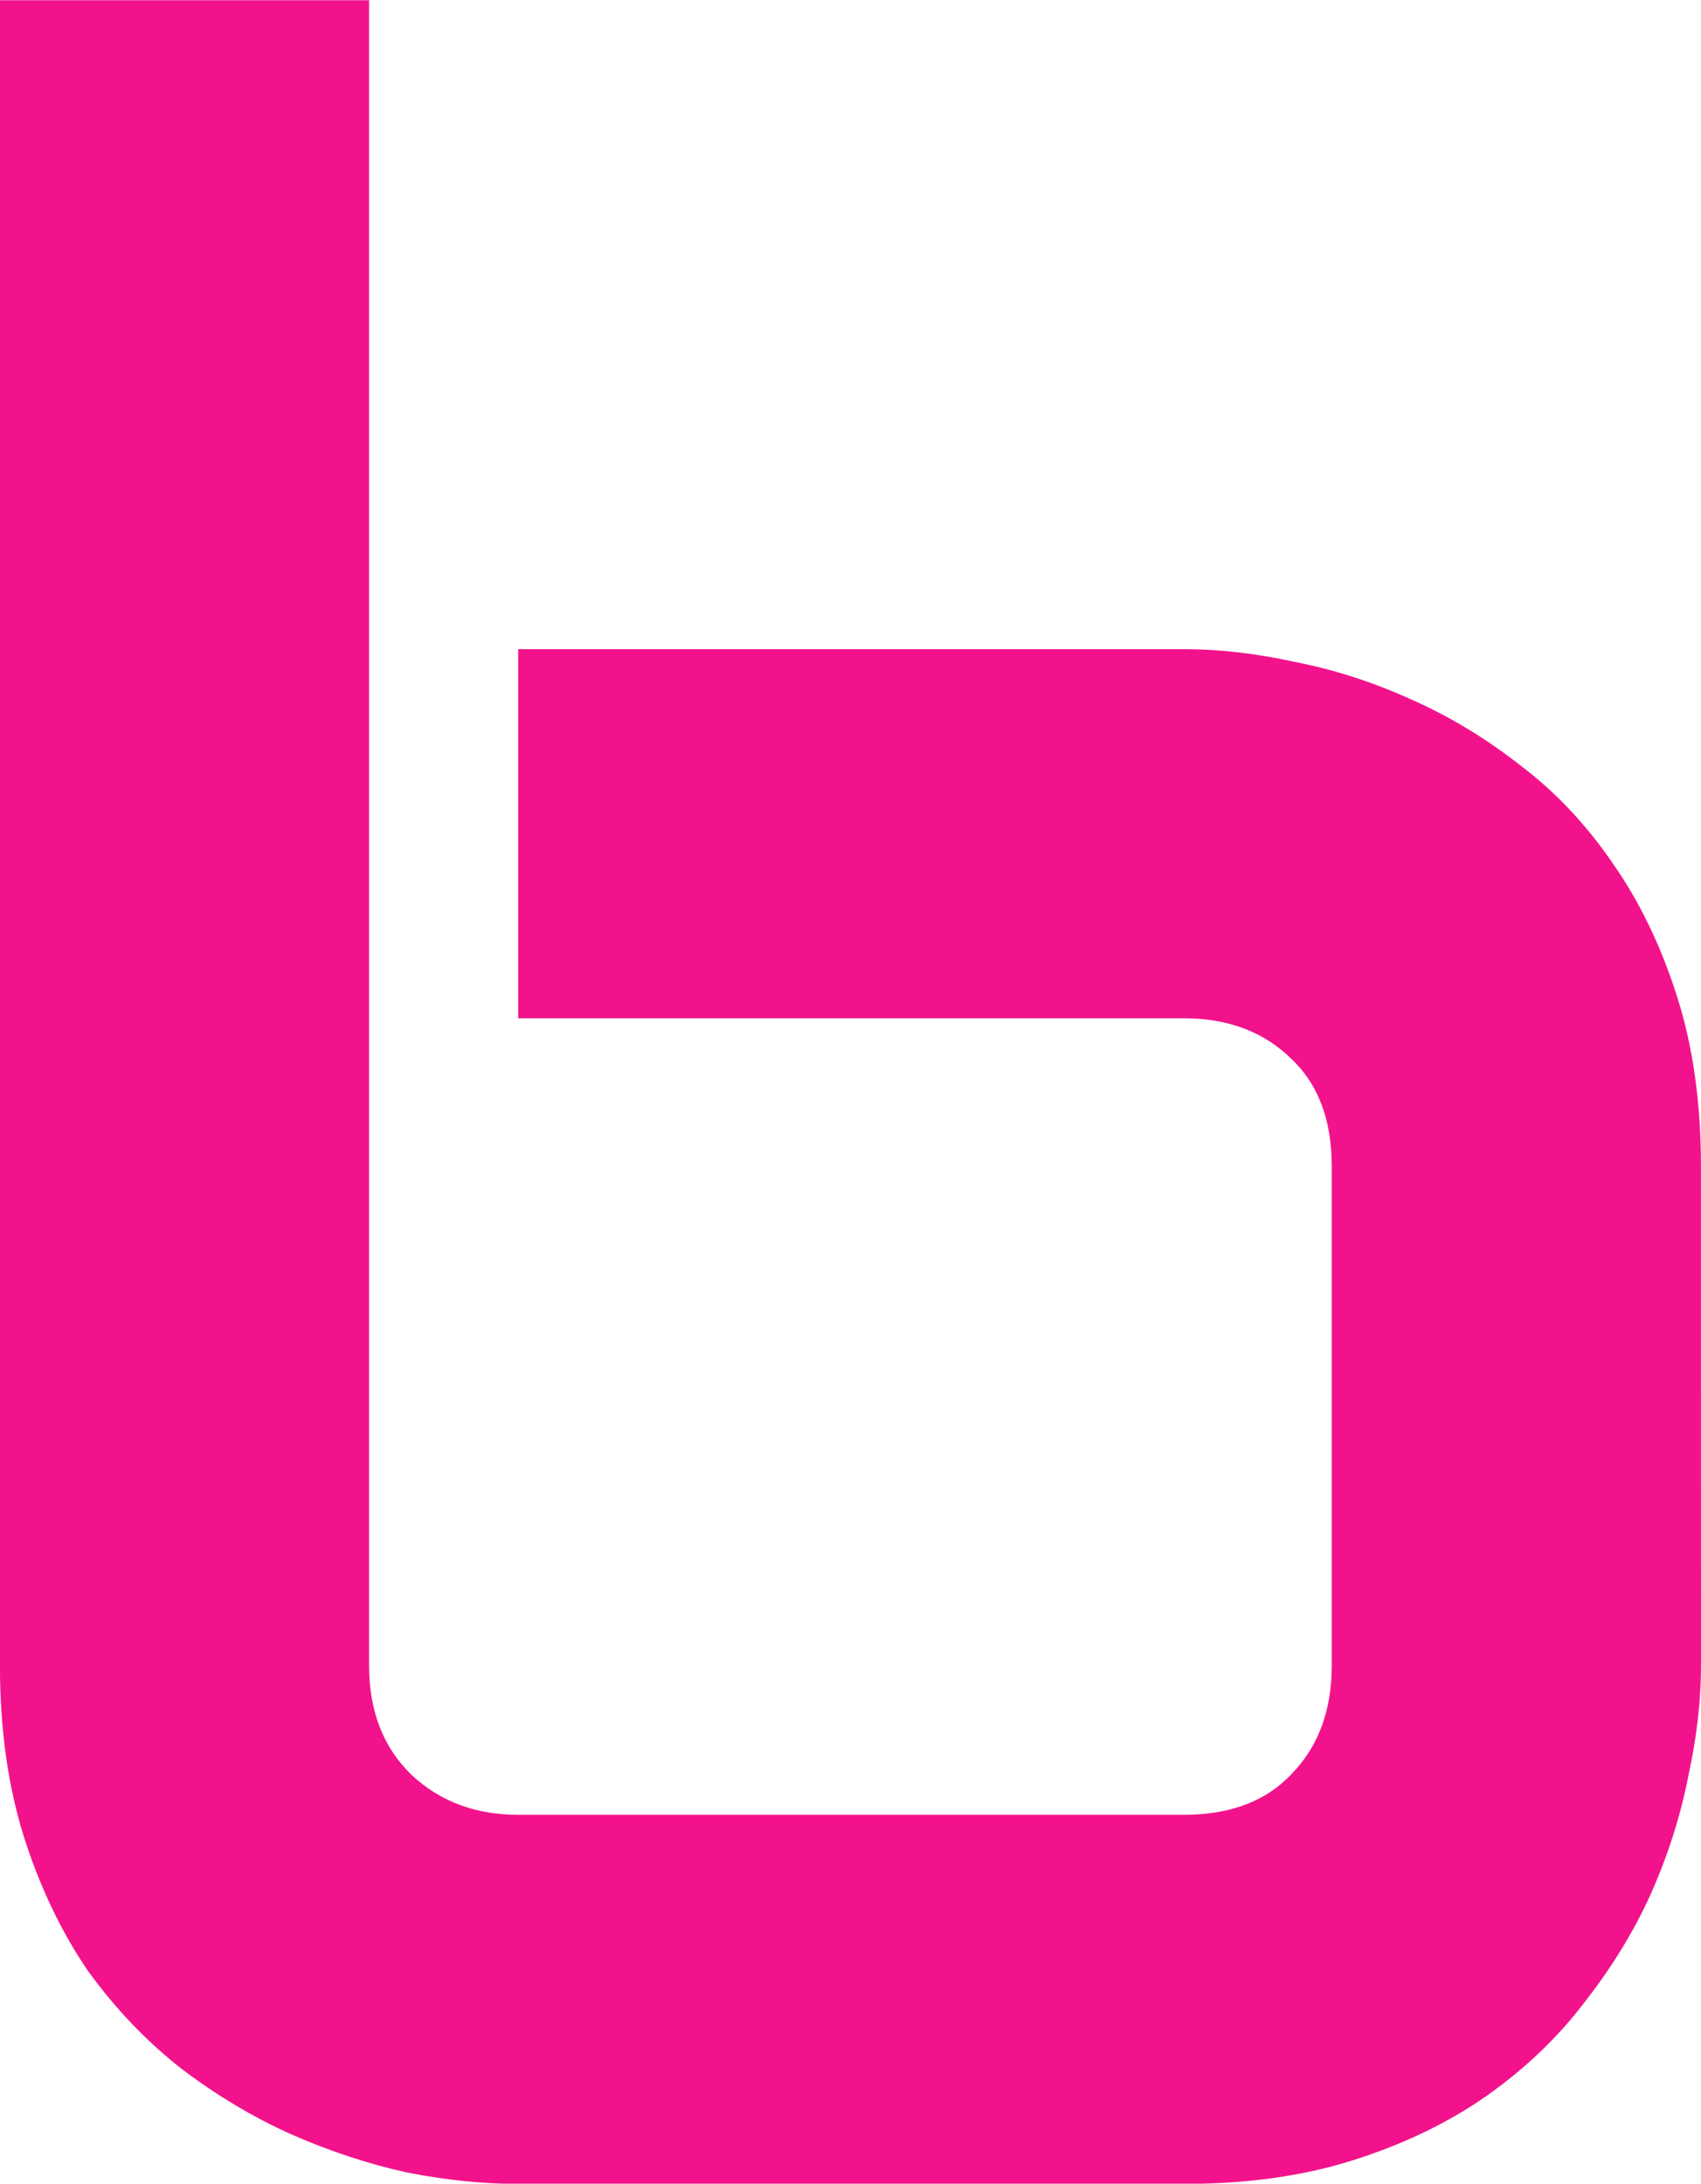 <?xml version="1.0" encoding="UTF-8"?>
<svg width="29.716mm" height="38.15mm" version="1.1" viewBox="0 0 29.716 38.15" xmlns="http://www.w3.org/2000/svg">
 <g transform="translate(-22.913 -142.91)">
  <g>
   <path d="m52.629 172.01q0 0.918-0.223 1.935-0.198 1.017-0.645 2.034-0.446 0.992-1.166 1.91-0.695 0.918-1.712 1.637-0.992 0.695-2.307 1.116-1.315 0.422-2.977 0.422h-11.633q-0.918 0-1.935-0.198-1.017-0.223-2.034-0.67-0.992-0.446-1.91-1.141-0.918-0.719-1.637-1.712-0.695-1.017-1.116-2.332-0.422-1.339-0.422-3.001v-29.096h6.449v29.096q0 1.191 0.744 1.91 0.744 0.695 1.86 0.695h11.633q1.215 0 1.885-0.719 0.695-0.719 0.695-1.885v-8.731q0-1.215-0.719-1.885-0.719-0.695-1.86-0.695h-11.633v-6.449h11.633q0.918 0 1.935 0.223 1.017 0.198 2.009 0.645 1.017 0.446 1.935 1.166 0.918 0.695 1.612 1.712 0.695 0.992 1.116 2.307 0.422 1.315 0.422 2.977z" style="fill:#f2138c;stroke-width:.265"/>
  </g>
 </g>
</svg>
